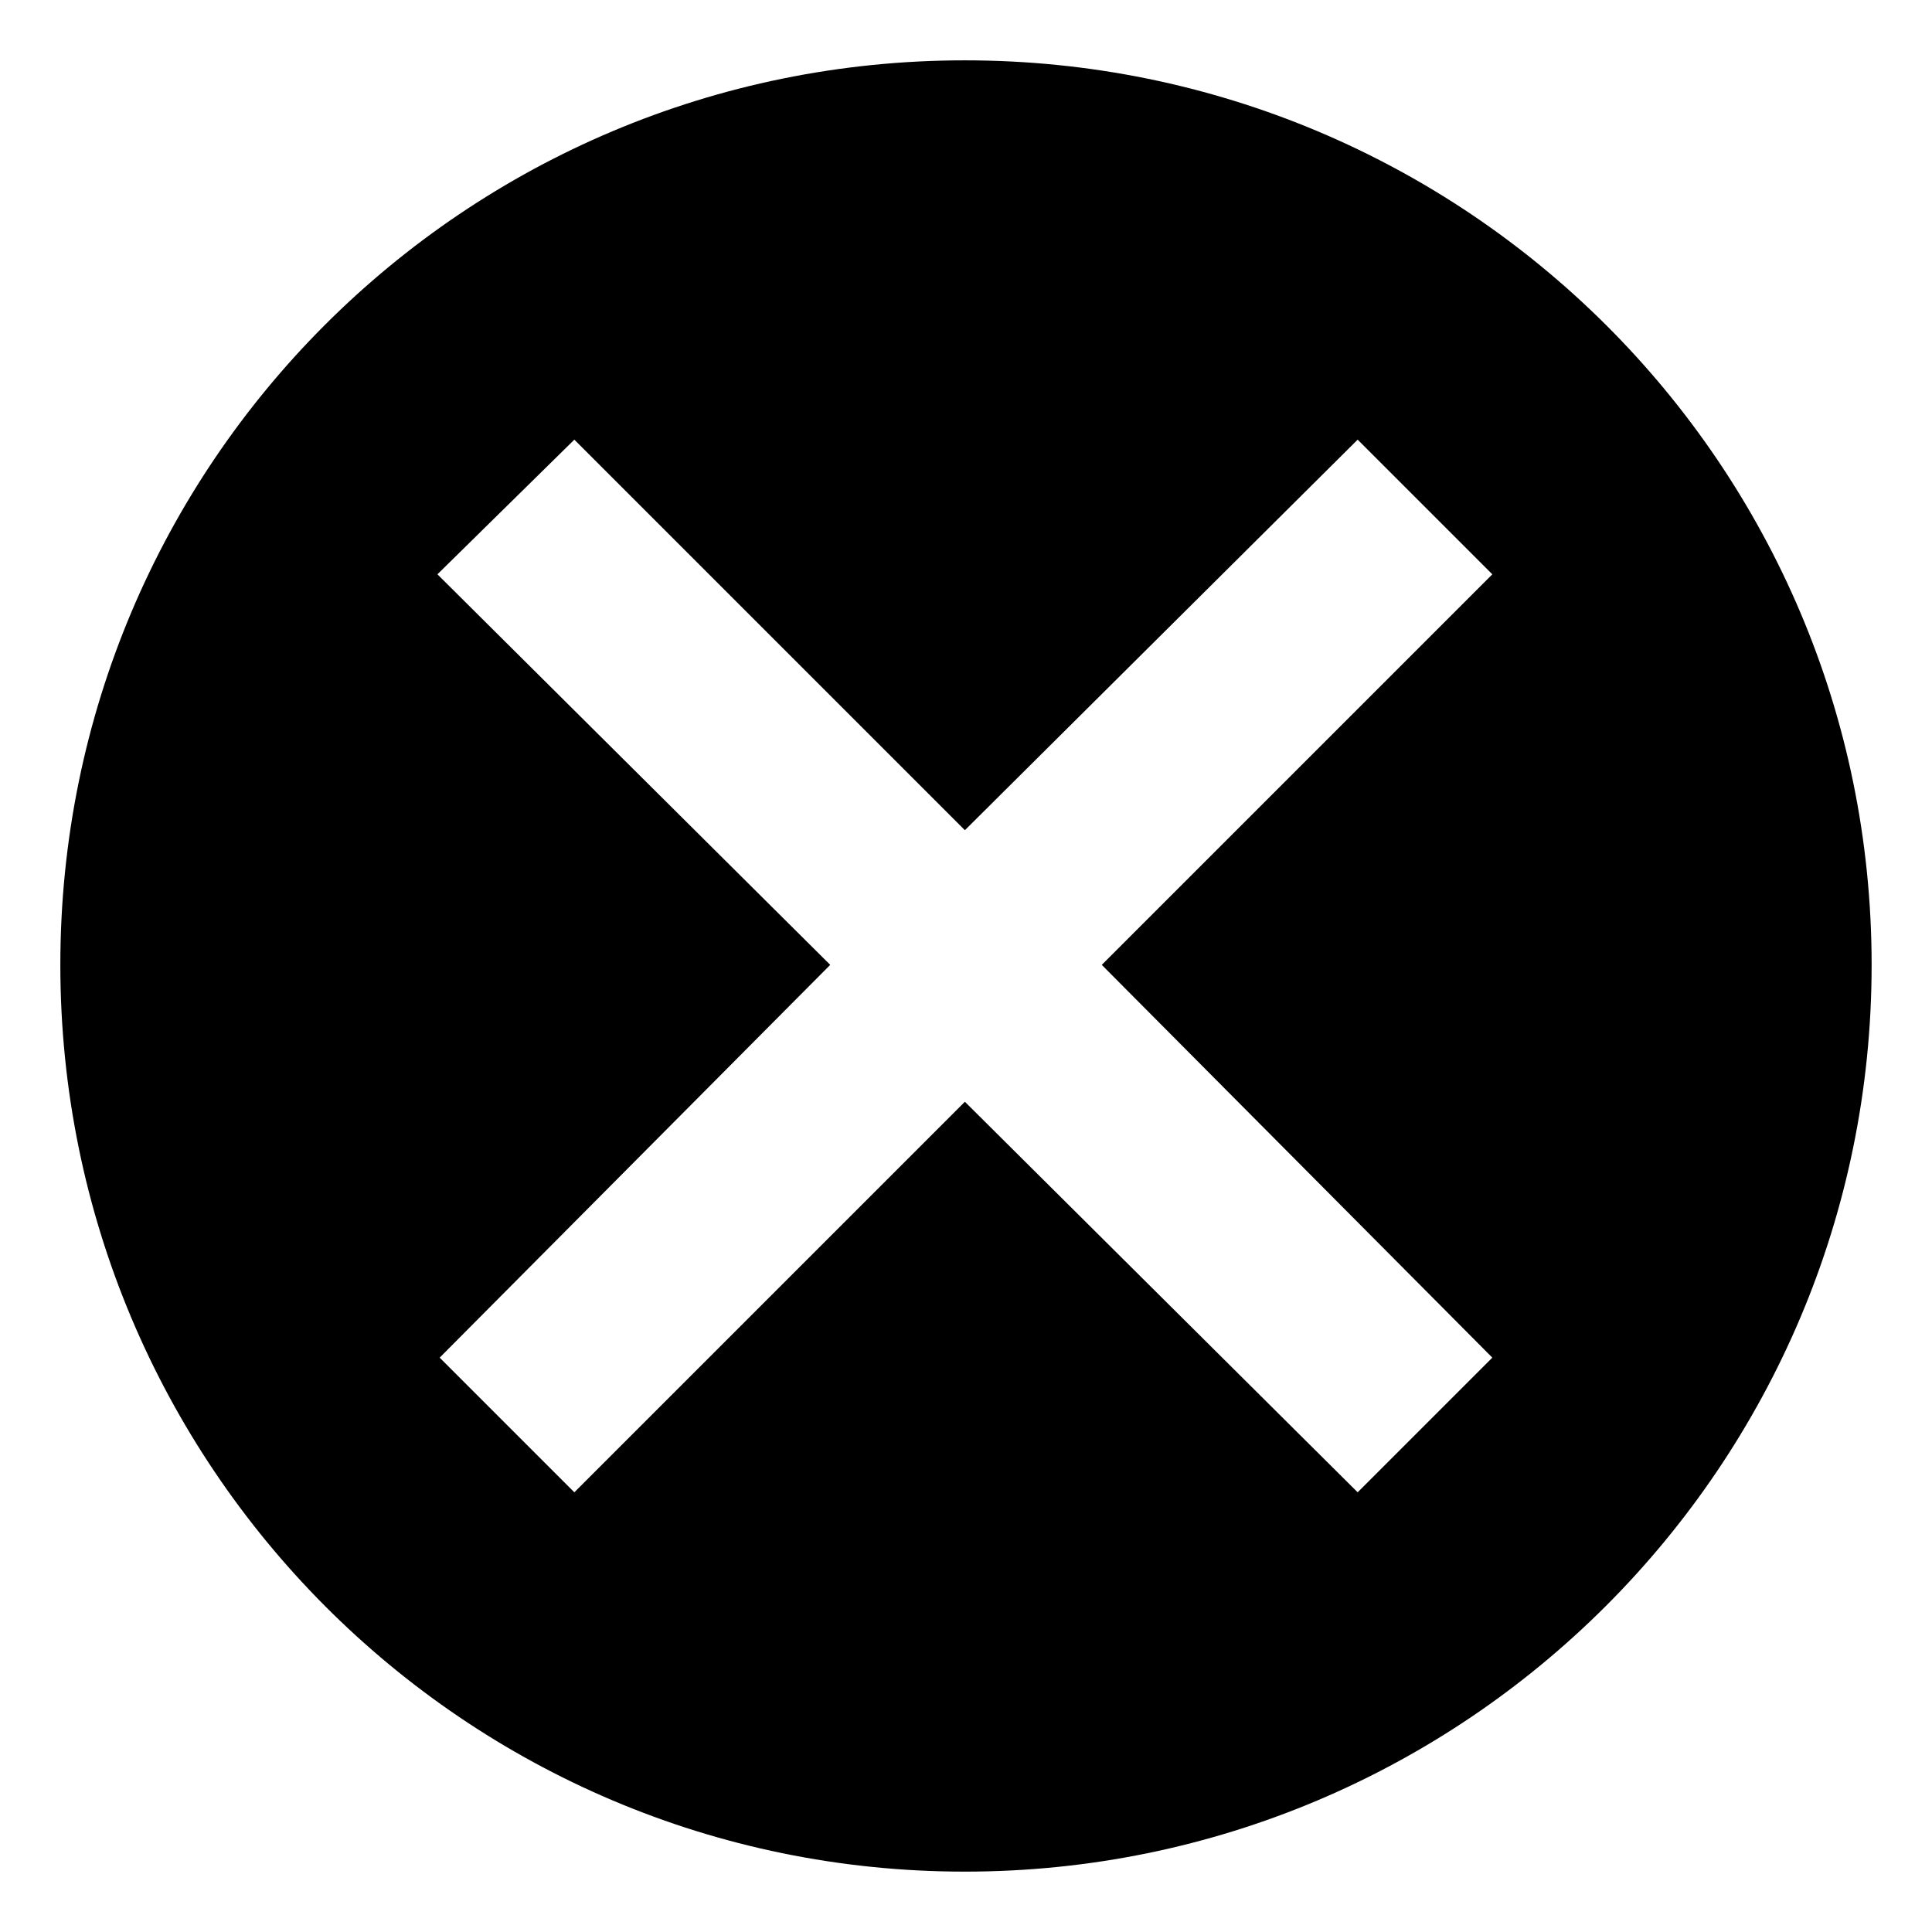 <?xml version="1.0" encoding="UTF-8"?>
<!-- Uploaded to: ICON Repo, www.svgrepo.com, Generator: ICON Repo Mixer Tools -->
<svg fill="#000000" width="800px" height="800px" version="1.1" viewBox="144 144 512 512" xmlns="http://www.w3.org/2000/svg">
 <path d="m399.7 159.99c132.64 0 240.3 107.07 240.3 239.71s-107.66 240.3-240.3 240.3-239.71-107.66-239.71-240.3 107.07-239.71 239.71-239.71zm-139.78 136.21 36.285-35.688 103.5 103.5 104.09-103.5 35.688 35.688-103.5 103.5 103.5 104.09-35.688 35.688-104.09-103.5-103.5 103.5-35.688-35.688 103.5-104.09-104.09-103.5z" fill-rule="evenodd"/>
</svg>